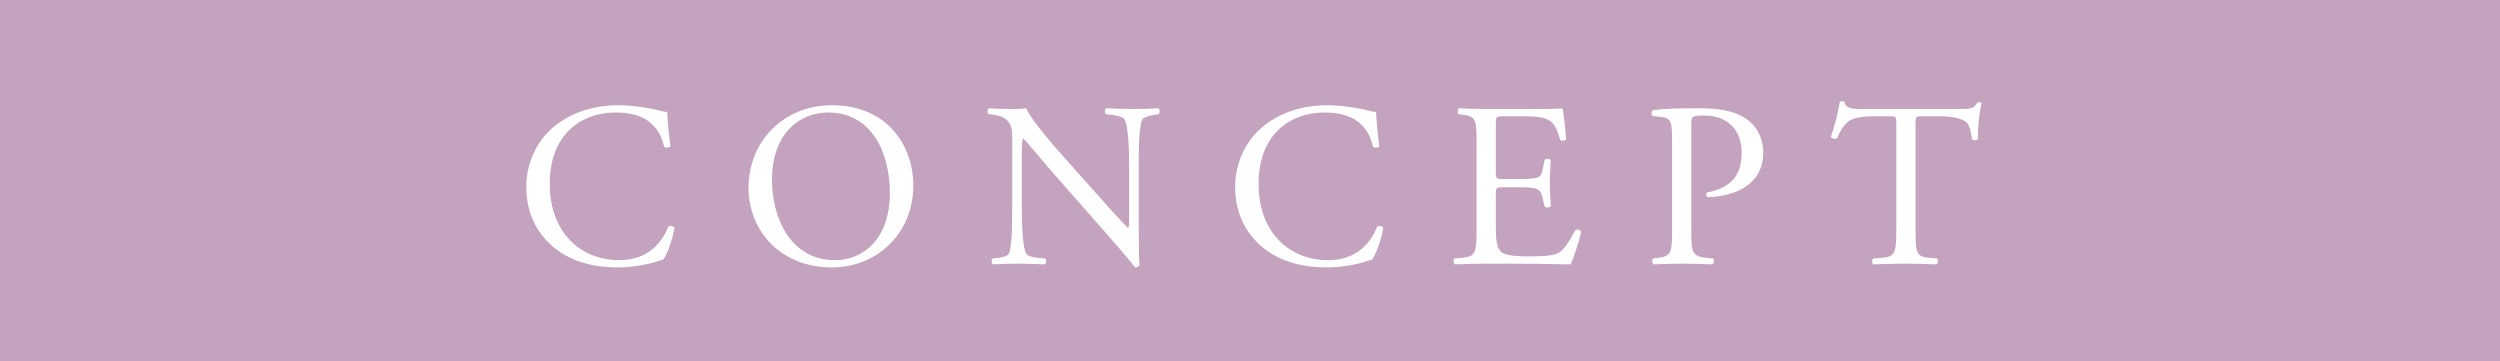 <svg width="256" height="37" viewBox="0 0 256 37" fill="none" xmlns="http://www.w3.org/2000/svg">
<rect width="256" height="37" fill="#C4A3BF"/>
<path d="M53.892 19.176C53.892 16.512 55.092 14.232 56.916 12.816C58.668 11.448 60.9 10.776 63.396 10.776C64.692 10.776 66.516 11.04 67.644 11.352C67.932 11.424 68.1 11.472 68.316 11.448C68.34 12 68.46 13.512 68.652 14.976C68.532 15.144 68.172 15.168 68.004 15.024C67.644 13.392 66.564 11.52 63.084 11.52C59.412 11.52 56.292 13.848 56.292 18.816C56.292 23.856 59.484 26.64 63.42 26.64C66.516 26.64 67.884 24.624 68.436 23.208C68.604 23.088 68.964 23.136 69.06 23.304C68.892 24.552 68.268 26.136 67.908 26.592C67.62 26.64 67.332 26.736 67.068 26.832C66.54 27.024 64.812 27.384 63.276 27.384C61.116 27.384 59.052 26.952 57.3 25.776C55.38 24.456 53.892 22.272 53.892 19.176ZM85.195 27.384C79.867 27.384 76.651 23.568 76.651 19.248C76.651 14.448 80.251 10.776 85.195 10.776C90.739 10.776 93.523 14.784 93.523 19.008C93.523 23.856 89.827 27.384 85.195 27.384ZM85.507 26.64C88.387 26.64 91.123 24.48 91.123 19.752C91.123 15.792 89.371 11.52 84.787 11.52C82.291 11.52 79.051 13.224 79.051 18.48C79.051 22.032 80.779 26.64 85.507 26.64ZM116.609 17.184V22.92C116.609 23.64 116.609 26.496 116.681 27.12C116.633 27.264 116.489 27.384 116.225 27.384C115.937 26.976 115.241 26.136 113.153 23.76L107.585 17.424C106.937 16.68 105.305 14.712 104.801 14.184H104.753C104.657 14.472 104.633 15.024 104.633 15.744V20.976C104.633 22.104 104.657 25.224 105.065 25.944C105.209 26.208 105.689 26.352 106.289 26.4L107.033 26.472C107.177 26.664 107.153 26.952 106.985 27.072C105.905 27.024 105.065 27 104.177 27C103.169 27 102.521 27.024 101.681 27.072C101.513 26.952 101.489 26.616 101.633 26.472L102.281 26.4C102.833 26.328 103.217 26.184 103.337 25.92C103.673 25.056 103.649 22.128 103.649 20.976V14.04C103.649 13.368 103.625 12.864 103.121 12.312C102.785 11.976 102.209 11.808 101.633 11.736L101.225 11.688C101.081 11.544 101.081 11.184 101.273 11.088C102.281 11.16 103.553 11.16 103.985 11.16C104.369 11.16 104.777 11.136 105.089 11.088C105.569 12.312 108.401 15.48 109.193 16.368L111.521 18.984C113.177 20.832 114.353 22.176 115.481 23.328H115.529C115.625 23.208 115.625 22.824 115.625 22.32V17.184C115.625 16.056 115.601 12.936 115.145 12.216C115.001 12 114.617 11.856 113.657 11.736L113.249 11.688C113.081 11.544 113.105 11.16 113.297 11.088C114.401 11.136 115.217 11.16 116.129 11.16C117.161 11.16 117.785 11.136 118.601 11.088C118.793 11.208 118.793 11.544 118.649 11.688L118.313 11.736C117.545 11.856 117.065 12.048 116.969 12.24C116.561 13.104 116.609 16.08 116.609 17.184ZM126.478 19.176C126.478 16.512 127.678 14.232 129.502 12.816C131.254 11.448 133.486 10.776 135.982 10.776C137.278 10.776 139.102 11.04 140.23 11.352C140.518 11.424 140.686 11.472 140.902 11.448C140.926 12 141.046 13.512 141.238 14.976C141.118 15.144 140.758 15.168 140.59 15.024C140.23 13.392 139.15 11.52 135.67 11.52C131.998 11.52 128.878 13.848 128.878 18.816C128.878 23.856 132.07 26.64 136.006 26.64C139.102 26.64 140.47 24.624 141.022 23.208C141.19 23.088 141.55 23.136 141.646 23.304C141.478 24.552 140.854 26.136 140.494 26.592C140.206 26.64 139.918 26.736 139.654 26.832C139.126 27.024 137.398 27.384 135.862 27.384C133.702 27.384 131.638 26.952 129.886 25.776C127.966 24.456 126.478 22.272 126.478 19.176ZM151.205 23.4V14.76C151.205 12.264 151.157 11.904 149.741 11.736L149.357 11.688C149.213 11.592 149.261 11.16 149.405 11.088C150.437 11.136 151.253 11.16 152.237 11.16H156.749C158.285 11.16 159.701 11.16 159.989 11.088C160.133 11.496 160.277 13.224 160.373 14.28C160.277 14.424 159.893 14.472 159.773 14.328C159.413 13.2 159.197 12.36 157.949 12.048C157.445 11.928 156.677 11.904 155.621 11.904H153.893C153.173 11.904 153.173 11.952 153.173 12.864V17.664C153.173 18.336 153.245 18.336 153.965 18.336H155.357C156.365 18.336 157.109 18.288 157.397 18.192C157.685 18.096 157.853 17.952 157.973 17.352L158.165 16.368C158.285 16.224 158.693 16.224 158.789 16.392C158.789 16.968 158.693 17.904 158.693 18.816C158.693 19.68 158.789 20.592 158.789 21.12C158.693 21.288 158.285 21.288 158.165 21.144L157.949 20.208C157.853 19.776 157.685 19.416 157.205 19.296C156.869 19.2 156.293 19.176 155.357 19.176H153.965C153.245 19.176 153.173 19.2 153.173 19.824V23.208C153.173 24.48 153.245 25.296 153.629 25.704C153.917 25.992 154.421 26.256 156.533 26.256C158.381 26.256 159.077 26.16 159.605 25.896C160.037 25.656 160.685 24.816 161.309 23.568C161.477 23.448 161.813 23.52 161.909 23.736C161.741 24.576 161.141 26.424 160.829 27.072C158.669 27.024 156.533 27 154.397 27H152.237C151.205 27 150.389 27.024 148.973 27.072C148.829 27 148.781 26.616 148.925 26.472L149.717 26.4C151.085 26.28 151.205 25.92 151.205 23.4ZM173.188 12.696V23.4C173.188 25.92 173.236 26.232 174.772 26.4L175.42 26.472C175.564 26.592 175.516 27 175.372 27.072C174.004 27.024 173.212 27 172.252 27C171.244 27 170.38 27.024 169.324 27.072C169.18 27 169.132 26.616 169.276 26.472L169.78 26.4C171.172 26.208 171.22 25.92 171.22 23.4V14.544C171.22 12.504 171.172 12.096 170.092 11.976L169.228 11.88C169.06 11.736 169.084 11.376 169.276 11.28C170.548 11.112 172.036 11.088 174.028 11.088C176.02 11.088 177.508 11.352 178.636 12.048C179.74 12.744 180.556 13.992 180.556 15.648C180.556 17.856 179.188 18.96 178.156 19.464C177.1 19.968 175.828 20.184 174.844 20.184C174.676 20.112 174.676 19.752 174.82 19.704C177.412 19.224 178.348 17.76 178.348 15.672C178.348 13.344 176.98 11.832 174.484 11.832C173.212 11.832 173.188 11.928 173.188 12.696ZM196.152 12.72V23.4C196.152 25.92 196.2 26.28 197.592 26.4L198.36 26.472C198.504 26.568 198.456 27 198.312 27.072C196.944 27.024 196.128 27 195.168 27C194.208 27 193.368 27.024 191.832 27.072C191.688 27 191.64 26.592 191.832 26.472L192.696 26.4C194.064 26.28 194.184 25.92 194.184 23.4V12.672C194.184 11.928 194.184 11.904 193.464 11.904H192.144C191.112 11.904 189.792 11.952 189.192 12.504C188.616 13.032 188.376 13.56 188.112 14.16C187.92 14.304 187.584 14.184 187.488 13.992C187.872 12.912 188.232 11.376 188.4 10.416C188.472 10.368 188.784 10.344 188.856 10.416C189 11.184 189.792 11.16 190.896 11.16H200.616C201.912 11.16 202.128 11.112 202.488 10.488C202.608 10.44 202.872 10.464 202.92 10.56C202.656 11.544 202.488 13.488 202.56 14.208C202.464 14.4 202.056 14.4 201.936 14.256C201.864 13.656 201.696 12.768 201.336 12.504C200.784 12.096 199.872 11.904 198.552 11.904H196.848C196.128 11.904 196.152 11.928 196.152 12.72Z" fill="white"/>
</svg>
